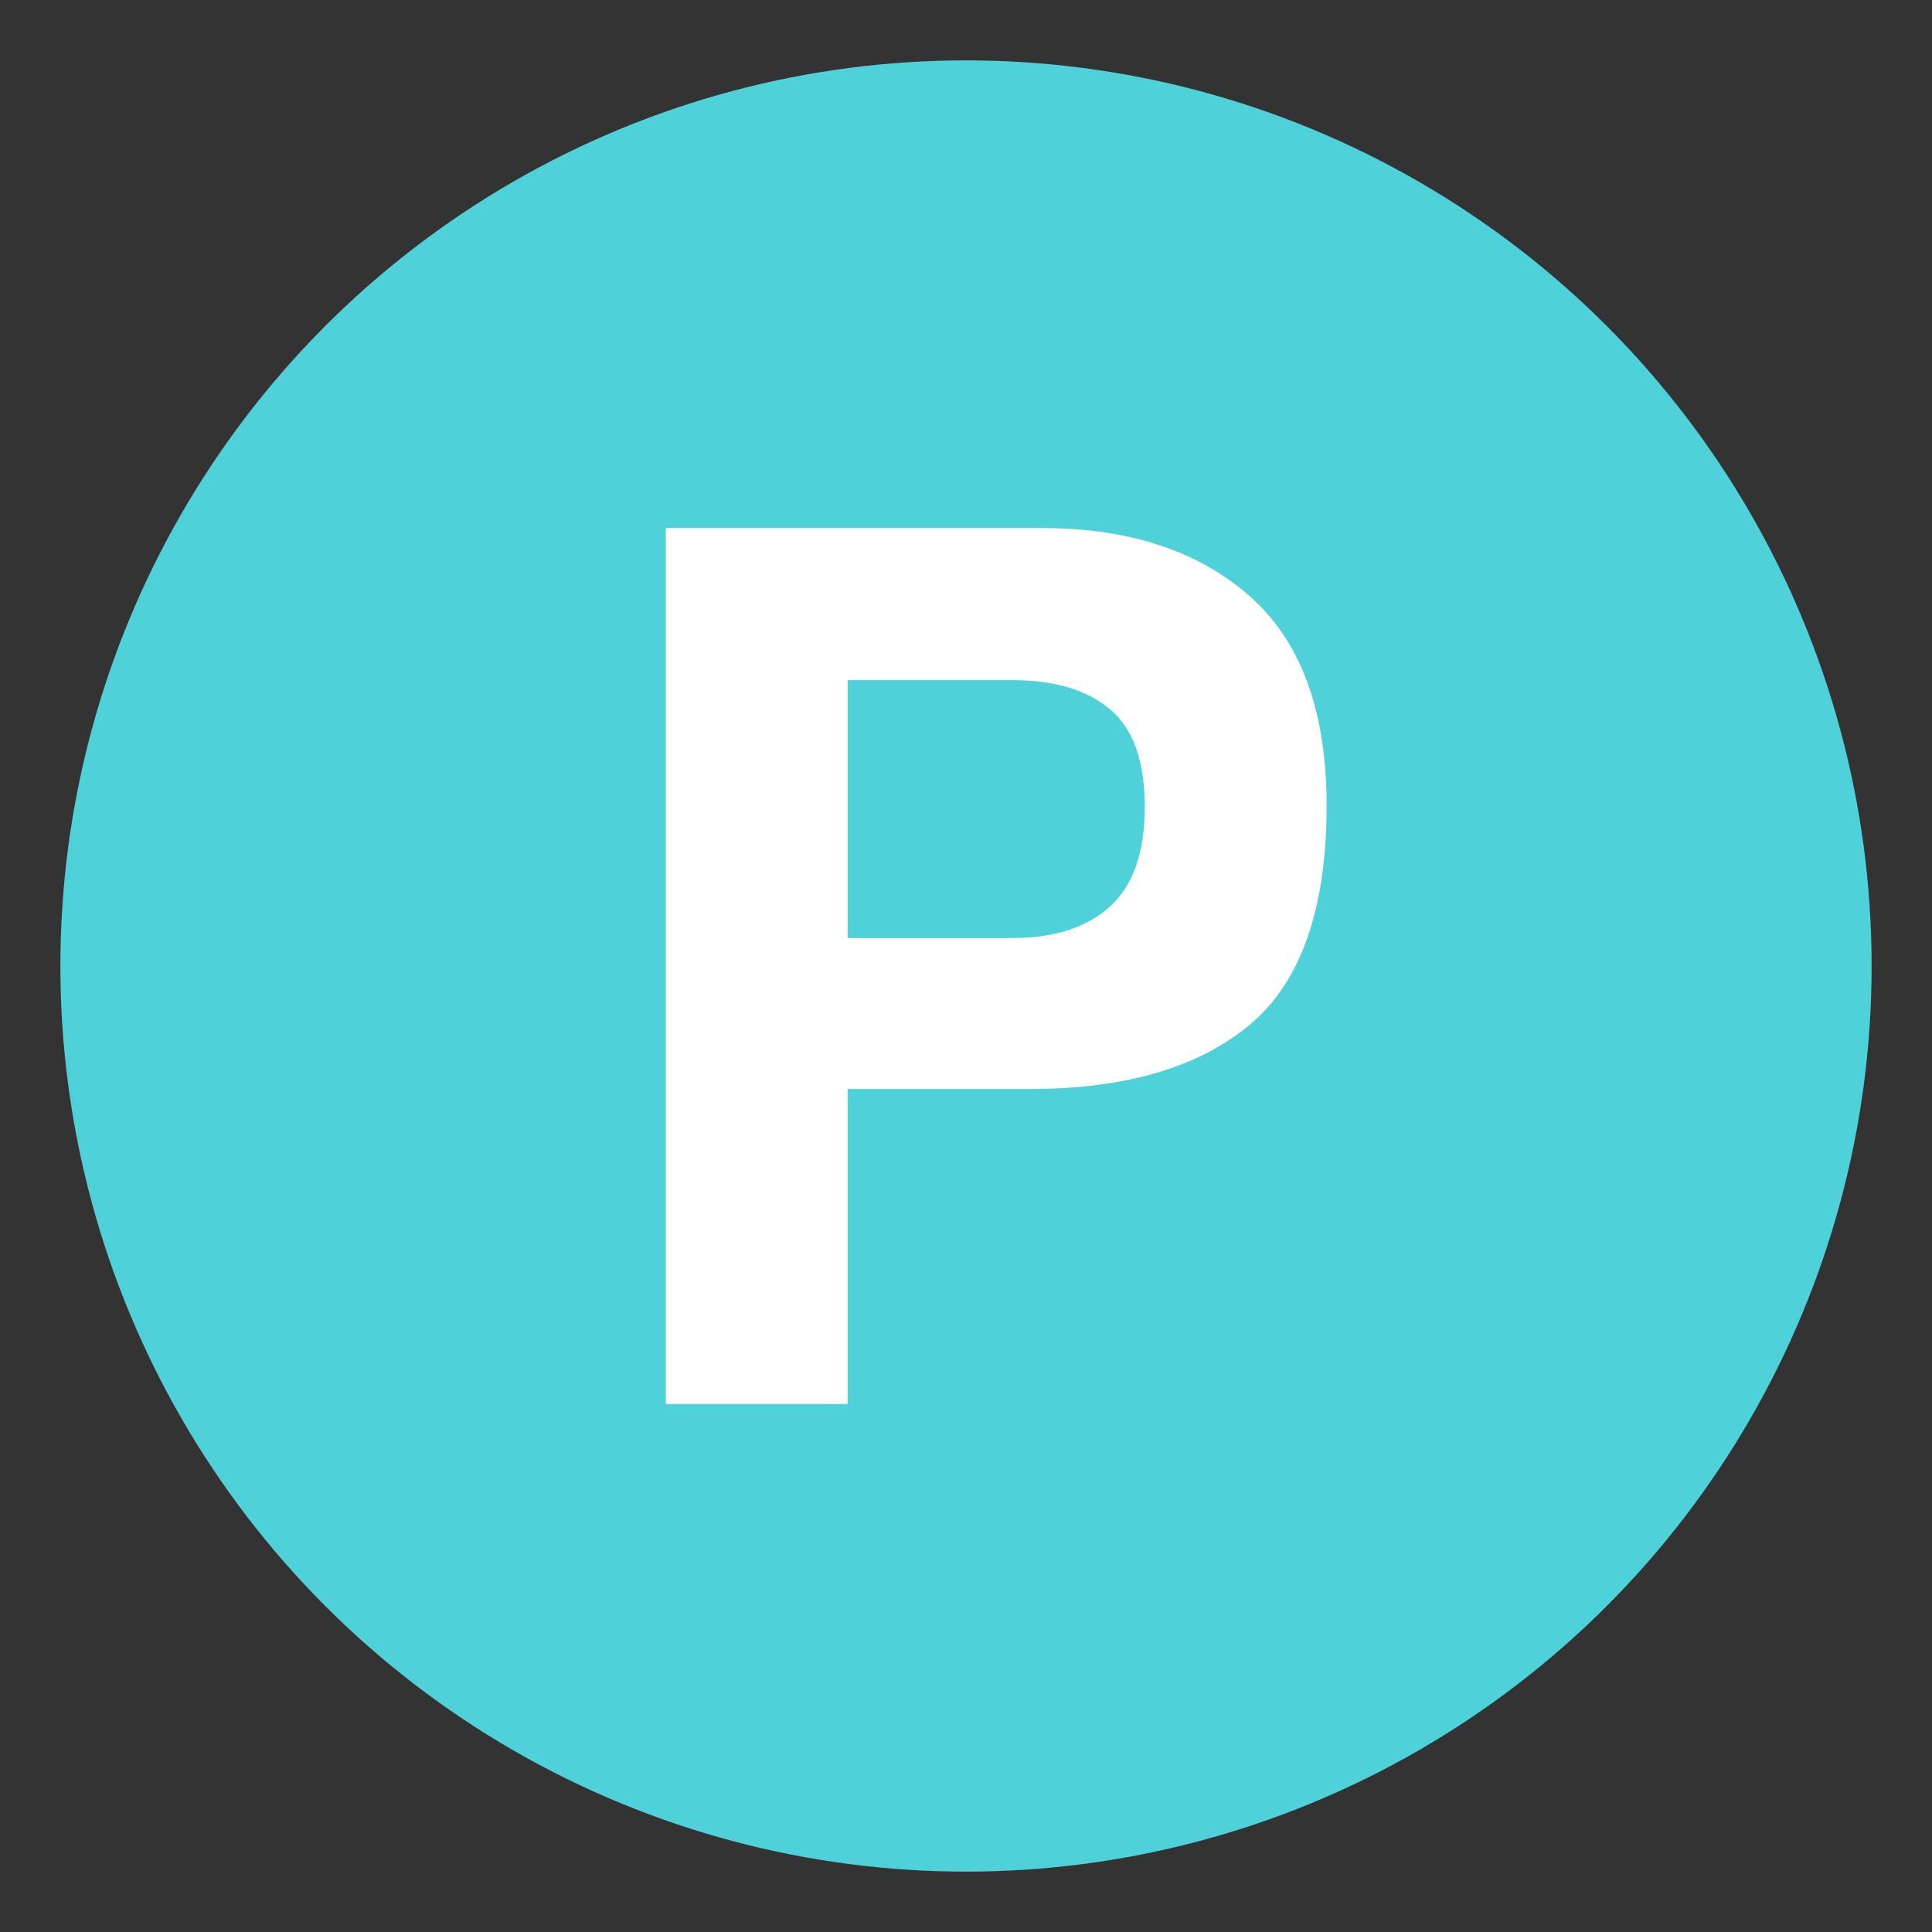 <svg xmlns="http://www.w3.org/2000/svg" width="64" height="64" viewBox="0 0 64 64"><rect x="0" y="0" width="64" height="64" fill="#333333" stroke="none"/><circle fill="#4FD1D9" cx="32" cy="32" r="30"/><path fill="#FFF" d="M41.397 33.948c-1.699 1.418-4.125 2.126-7.277 2.126h-6.041v10.434h-6.023V17.492h12.458c2.872 0 5.162.748 6.87 2.244 1.707 1.496 2.562 3.813 2.562 6.948-.001 3.425-.85 5.847-2.549 7.264zm-4.626-10.452c-.768-.644-1.844-.965-3.228-.965h-5.464v8.543h5.464c1.384 0 2.46-.348 3.228-1.043s1.151-1.798 1.151-3.307-.384-2.585-1.151-3.228z"/></svg>